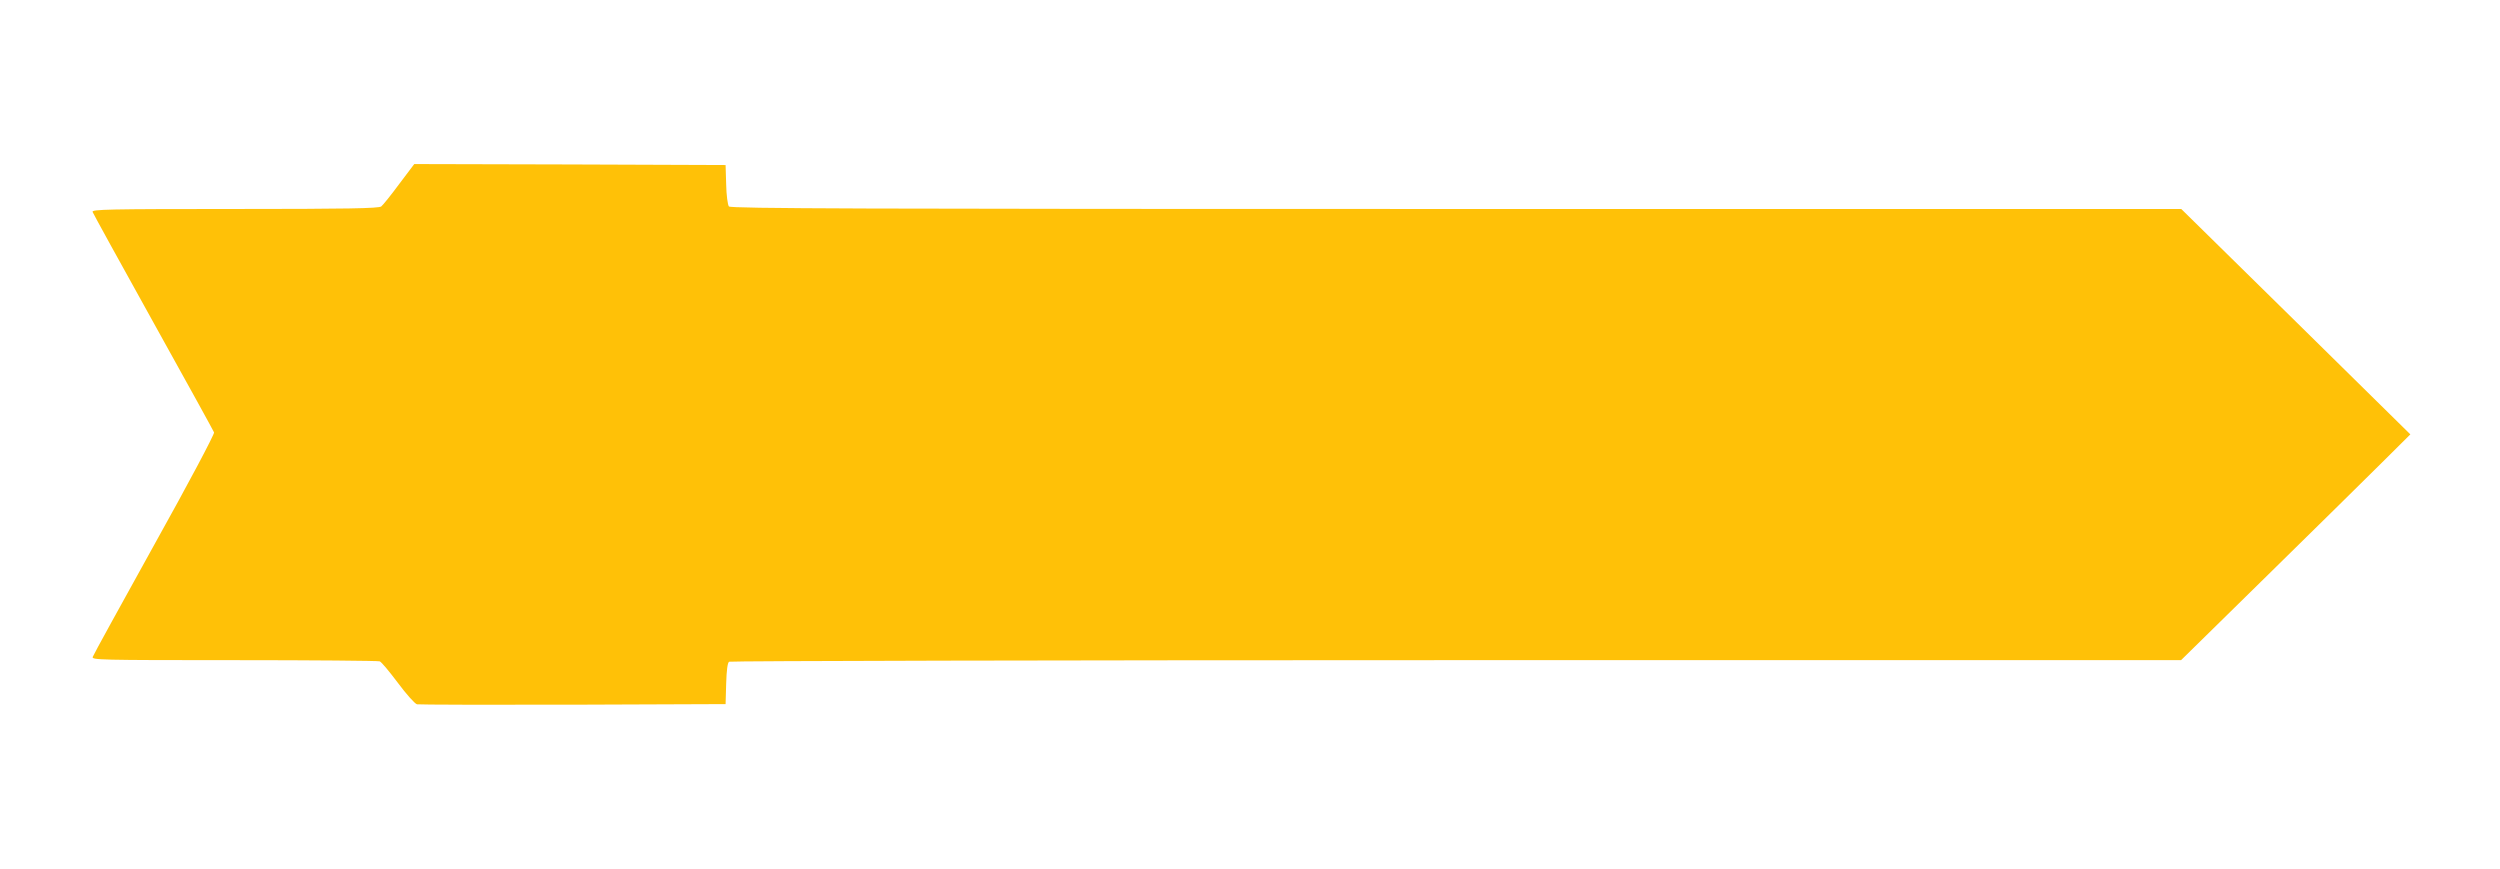 <?xml version="1.0" standalone="no"?>
<!DOCTYPE svg PUBLIC "-//W3C//DTD SVG 20010904//EN"
 "http://www.w3.org/TR/2001/REC-SVG-20010904/DTD/svg10.dtd">
<svg version="1.0" xmlns="http://www.w3.org/2000/svg"
 width="1280pt" height="445pt" viewBox="0 0 1280 445"
 preserveAspectRatio="xMidYMid meet">
<g transform="translate(0,445) scale(0.1,-0.1)"
fill="#ffc107" stroke="none">
<path d="M2044 3508 c-42 -57 -84 -109 -92 -115 -12 -10 -178 -13 -750 -13
-651 0 -733 -2 -728 -15 3 -8 143 -263 311 -565 168 -302 308 -556 311 -564 3
-8 -132 -263 -305 -573 -170 -307 -313 -566 -316 -576 -7 -16 32 -17 723 -17
402 0 737 -3 746 -6 9 -3 50 -53 93 -110 43 -58 87 -107 98 -110 11 -2 371 -3
800 -2 l780 3 3 105 c2 68 7 107 15 112 7 4 1682 8 3723 8 l3711 0 439 431
c241 237 506 497 587 578 l148 147 -586 577 -587 577 -3713 0 c-3043 0 -3715
2 -3723 13 -6 7 -13 58 -14 113 l-3 99 -797 3 -797 2 -77 -102z"/>
</g>
</svg>
